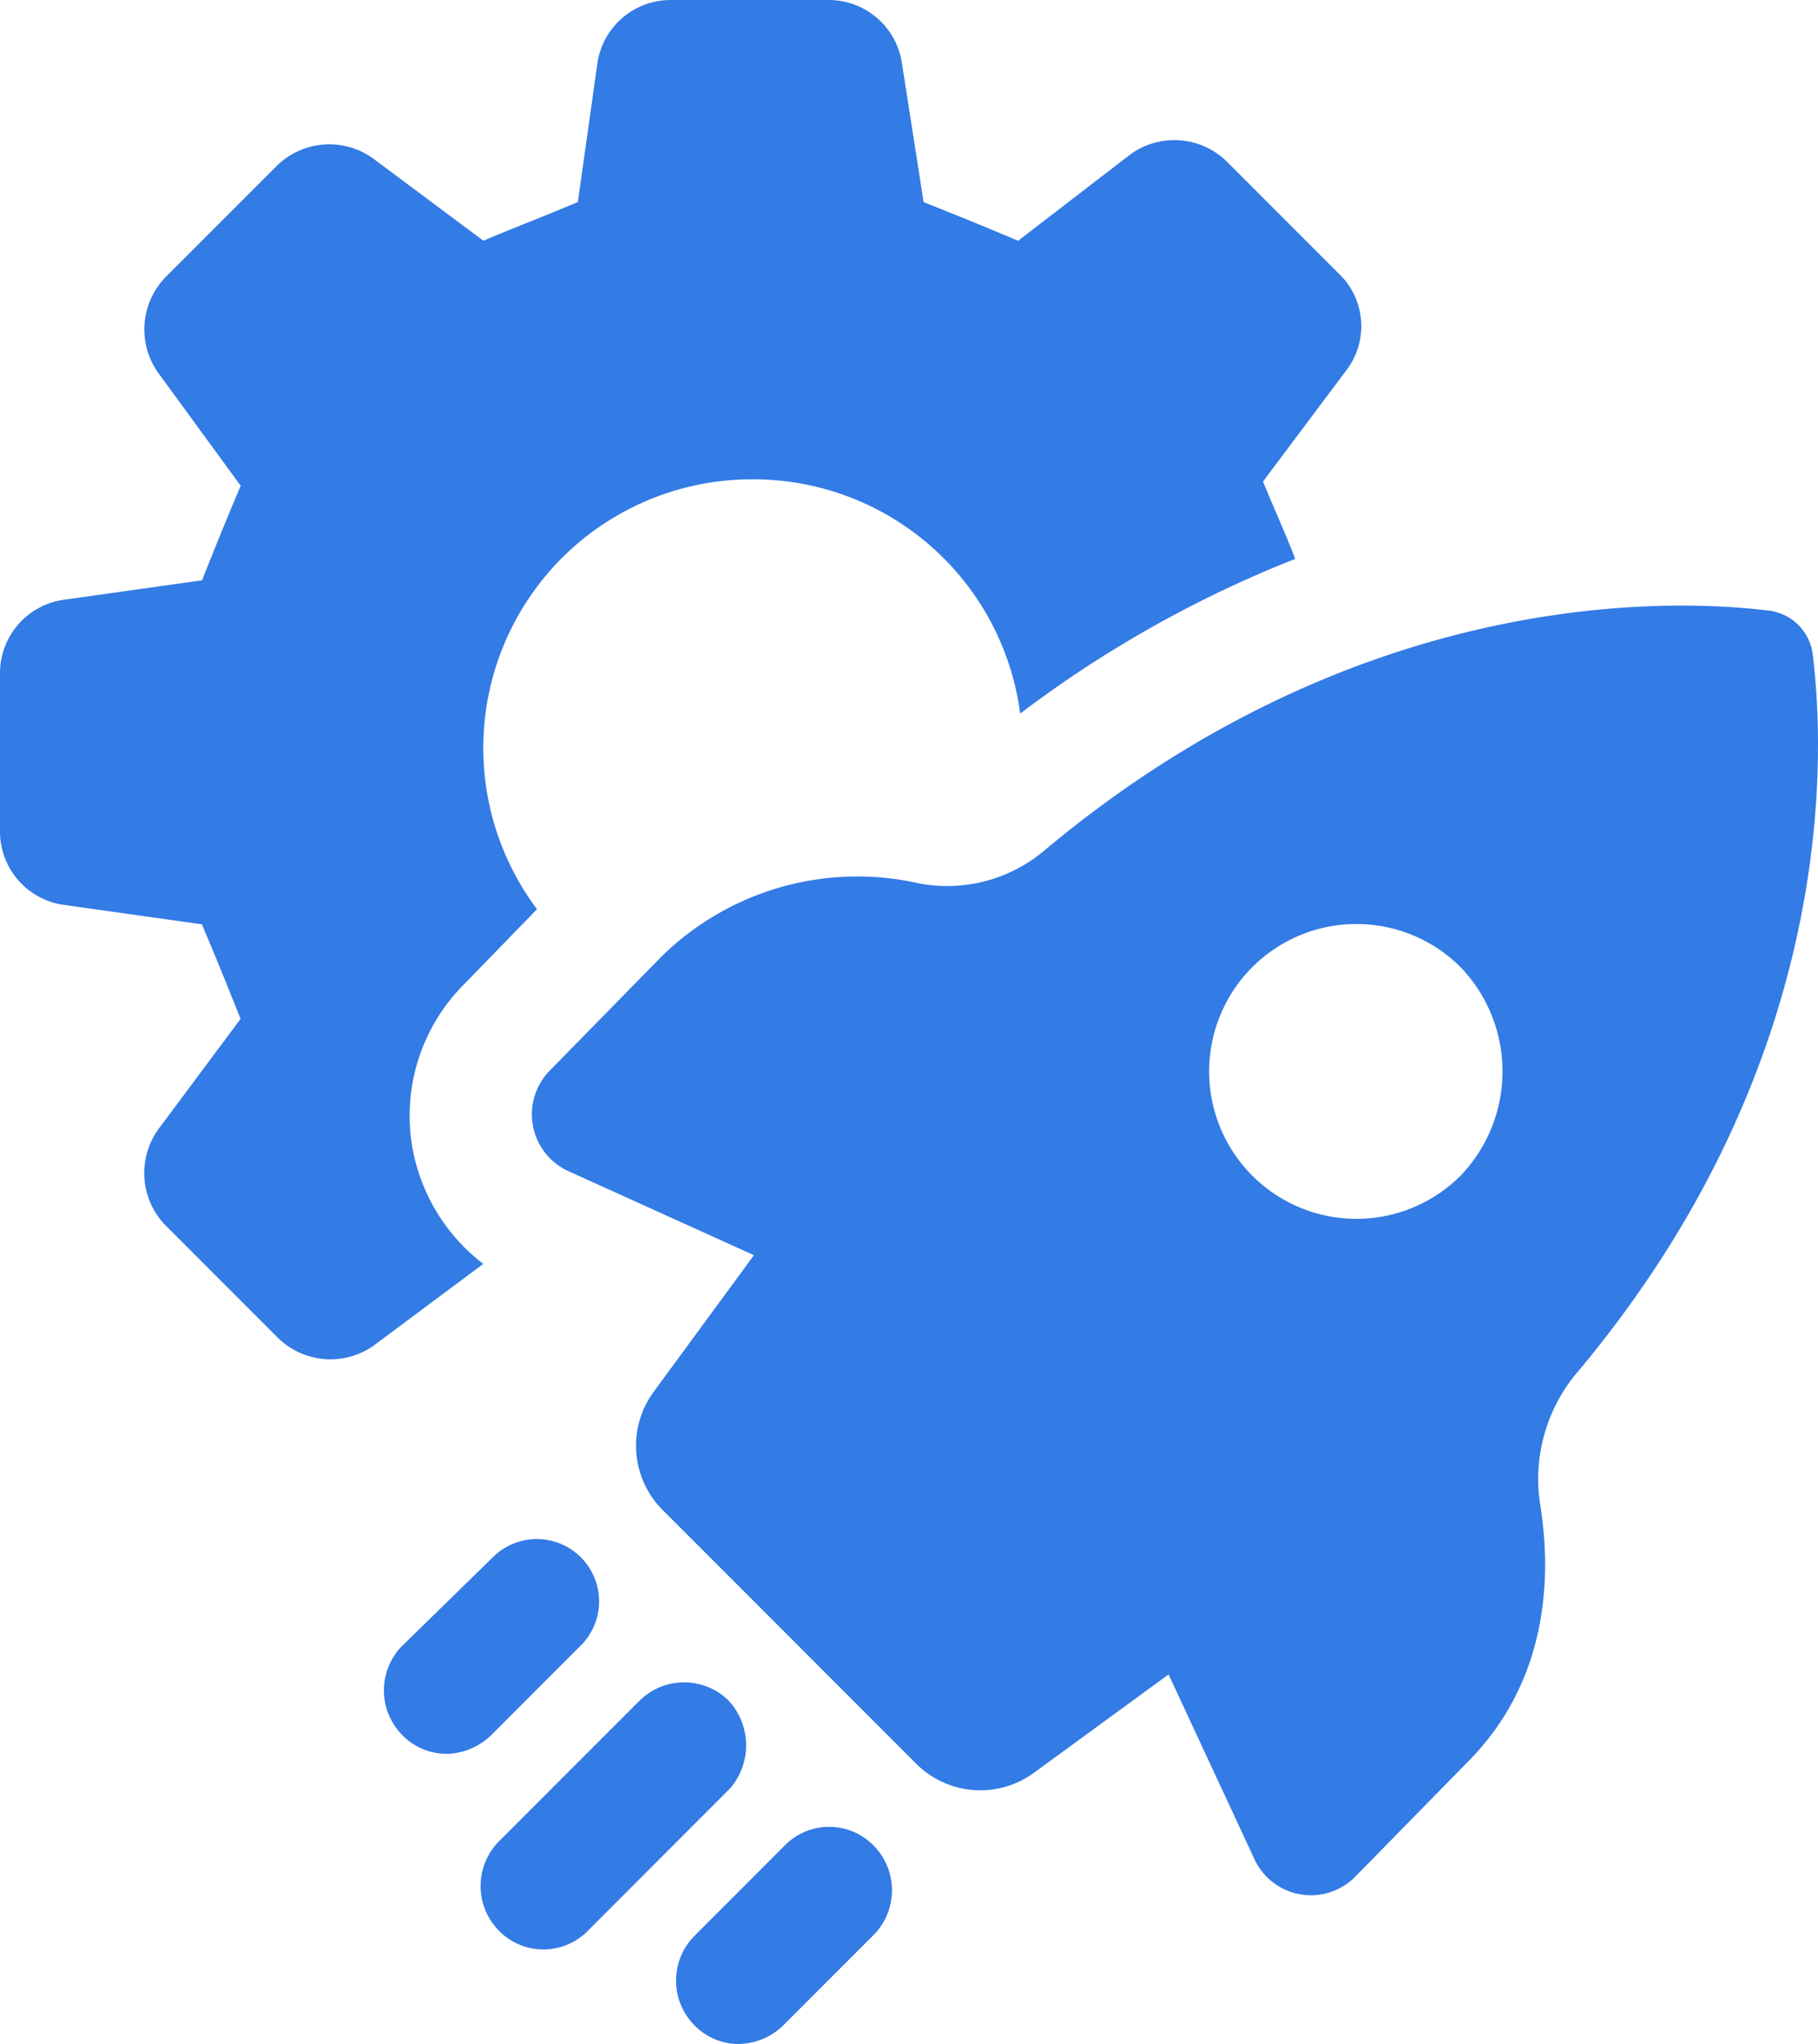 <svg xmlns="http://www.w3.org/2000/svg" width="83.002" height="93.262" viewBox="0 0 83.002 93.262">
  <g id="noun_optimization_3777138" transform="translate(-7.6 -2.4)">
    <g id="Group_1937" data-name="Group 1937" transform="translate(7.6 2.4)">
      <path id="Path_15903" data-name="Path 15903" d="M26.429,54.768a8.479,8.479,0,0,1,2.354-7.453l3.334-3.432a12.258,12.258,0,0,1,9.9-19.613,12.284,12.284,0,0,1,12.16,10.689A52.909,52.909,0,0,1,66.734,27.9c-.49-1.275-.785-1.863-1.471-3.53l3.825-5.1a3.314,3.314,0,0,0-.392-4.413l-5.1-5.1a3.417,3.417,0,0,0-4.413-.294l-5.1,3.923c-1.863-.785-2.354-.981-4.315-1.765l-.981-6.276A3.381,3.381,0,0,0,45.454,2.4H38.2a3.381,3.381,0,0,0-3.334,2.942l-.883,6.276c-1.863.785-2.452.981-4.315,1.765l-5-3.727a3.417,3.417,0,0,0-4.413.294l-5.1,5.1a3.417,3.417,0,0,0-.294,4.413l3.727,5.1c-.785,1.863-.981,2.354-1.765,4.315l-6.276.883A3.381,3.381,0,0,0,7.6,33.1v7.257a3.381,3.381,0,0,0,2.942,3.334l6.276.883c.785,1.863.981,2.354,1.765,4.315l-3.727,5a3.417,3.417,0,0,0,.294,4.413l5.1,5.1a3.426,3.426,0,0,0,4.413.392l5-3.727A8.583,8.583,0,0,1,26.429,54.768Z" transform="translate(-7.6 -2.4)" fill="#337be5"/>
      <path id="Path_15904" data-name="Path 15904" d="M90.847,32.855A2.3,2.3,0,0,0,88.788,30.8c-4.805-.588-18.829-.883-32.951,10.885a6.883,6.883,0,0,1-5.786,1.569,12.759,12.759,0,0,0-11.768,3.334l-5.1,5.2a2.849,2.849,0,0,0,.883,4.609L42.5,60.216l-4.609,6.276a4.155,4.155,0,0,0,.392,5.3l11.67,11.67a4.145,4.145,0,0,0,5.3.392l6.178-4.511,3.923,8.434a2.84,2.84,0,0,0,4.609.785l5.1-5.2c3.825-3.825,3.825-8.728,3.334-11.768a7.541,7.541,0,0,1,1.569-5.884C91.828,51.684,91.436,37.758,90.847,32.855ZM74.764,56.587a6.726,6.726,0,1,1,0-9.513A6.871,6.871,0,0,1,74.764,56.587Z" transform="translate(-8.079 -2.945)" fill="#337be5"/>
      <path id="Path_15905" data-name="Path 15905" d="M34.522,78.8A2.843,2.843,0,0,0,30.5,74.784L26.284,78.9a2.9,2.9,0,0,0,0,4.021,2.823,2.823,0,0,0,2.059.883,2.99,2.99,0,0,0,2.059-.883Z" transform="translate(-7.945 -3.783)" fill="#337be5"/>
      <path id="Path_15906" data-name="Path 15906" d="M41.277,81.484a2.9,2.9,0,0,0-4.021,0l-6.472,6.472a2.9,2.9,0,0,0,0,4.021,2.844,2.844,0,0,0,4.119,0L41.375,85.5A3.006,3.006,0,0,0,41.277,81.484Z" transform="translate(-8.032 -3.913)" fill="#337be5"/>
      <path id="Path_15907" data-name="Path 15907" d="M44,88.283,39.884,92.4a2.9,2.9,0,0,0,0,4.021,2.823,2.823,0,0,0,2.059.883A2.99,2.99,0,0,0,44,96.422L48.122,92.3a2.9,2.9,0,0,0,0-4.021A2.843,2.843,0,0,0,44,88.283Z" transform="translate(-8.208 -4.043)" fill="#337be5"/>
    </g>
  </g>
</svg>
